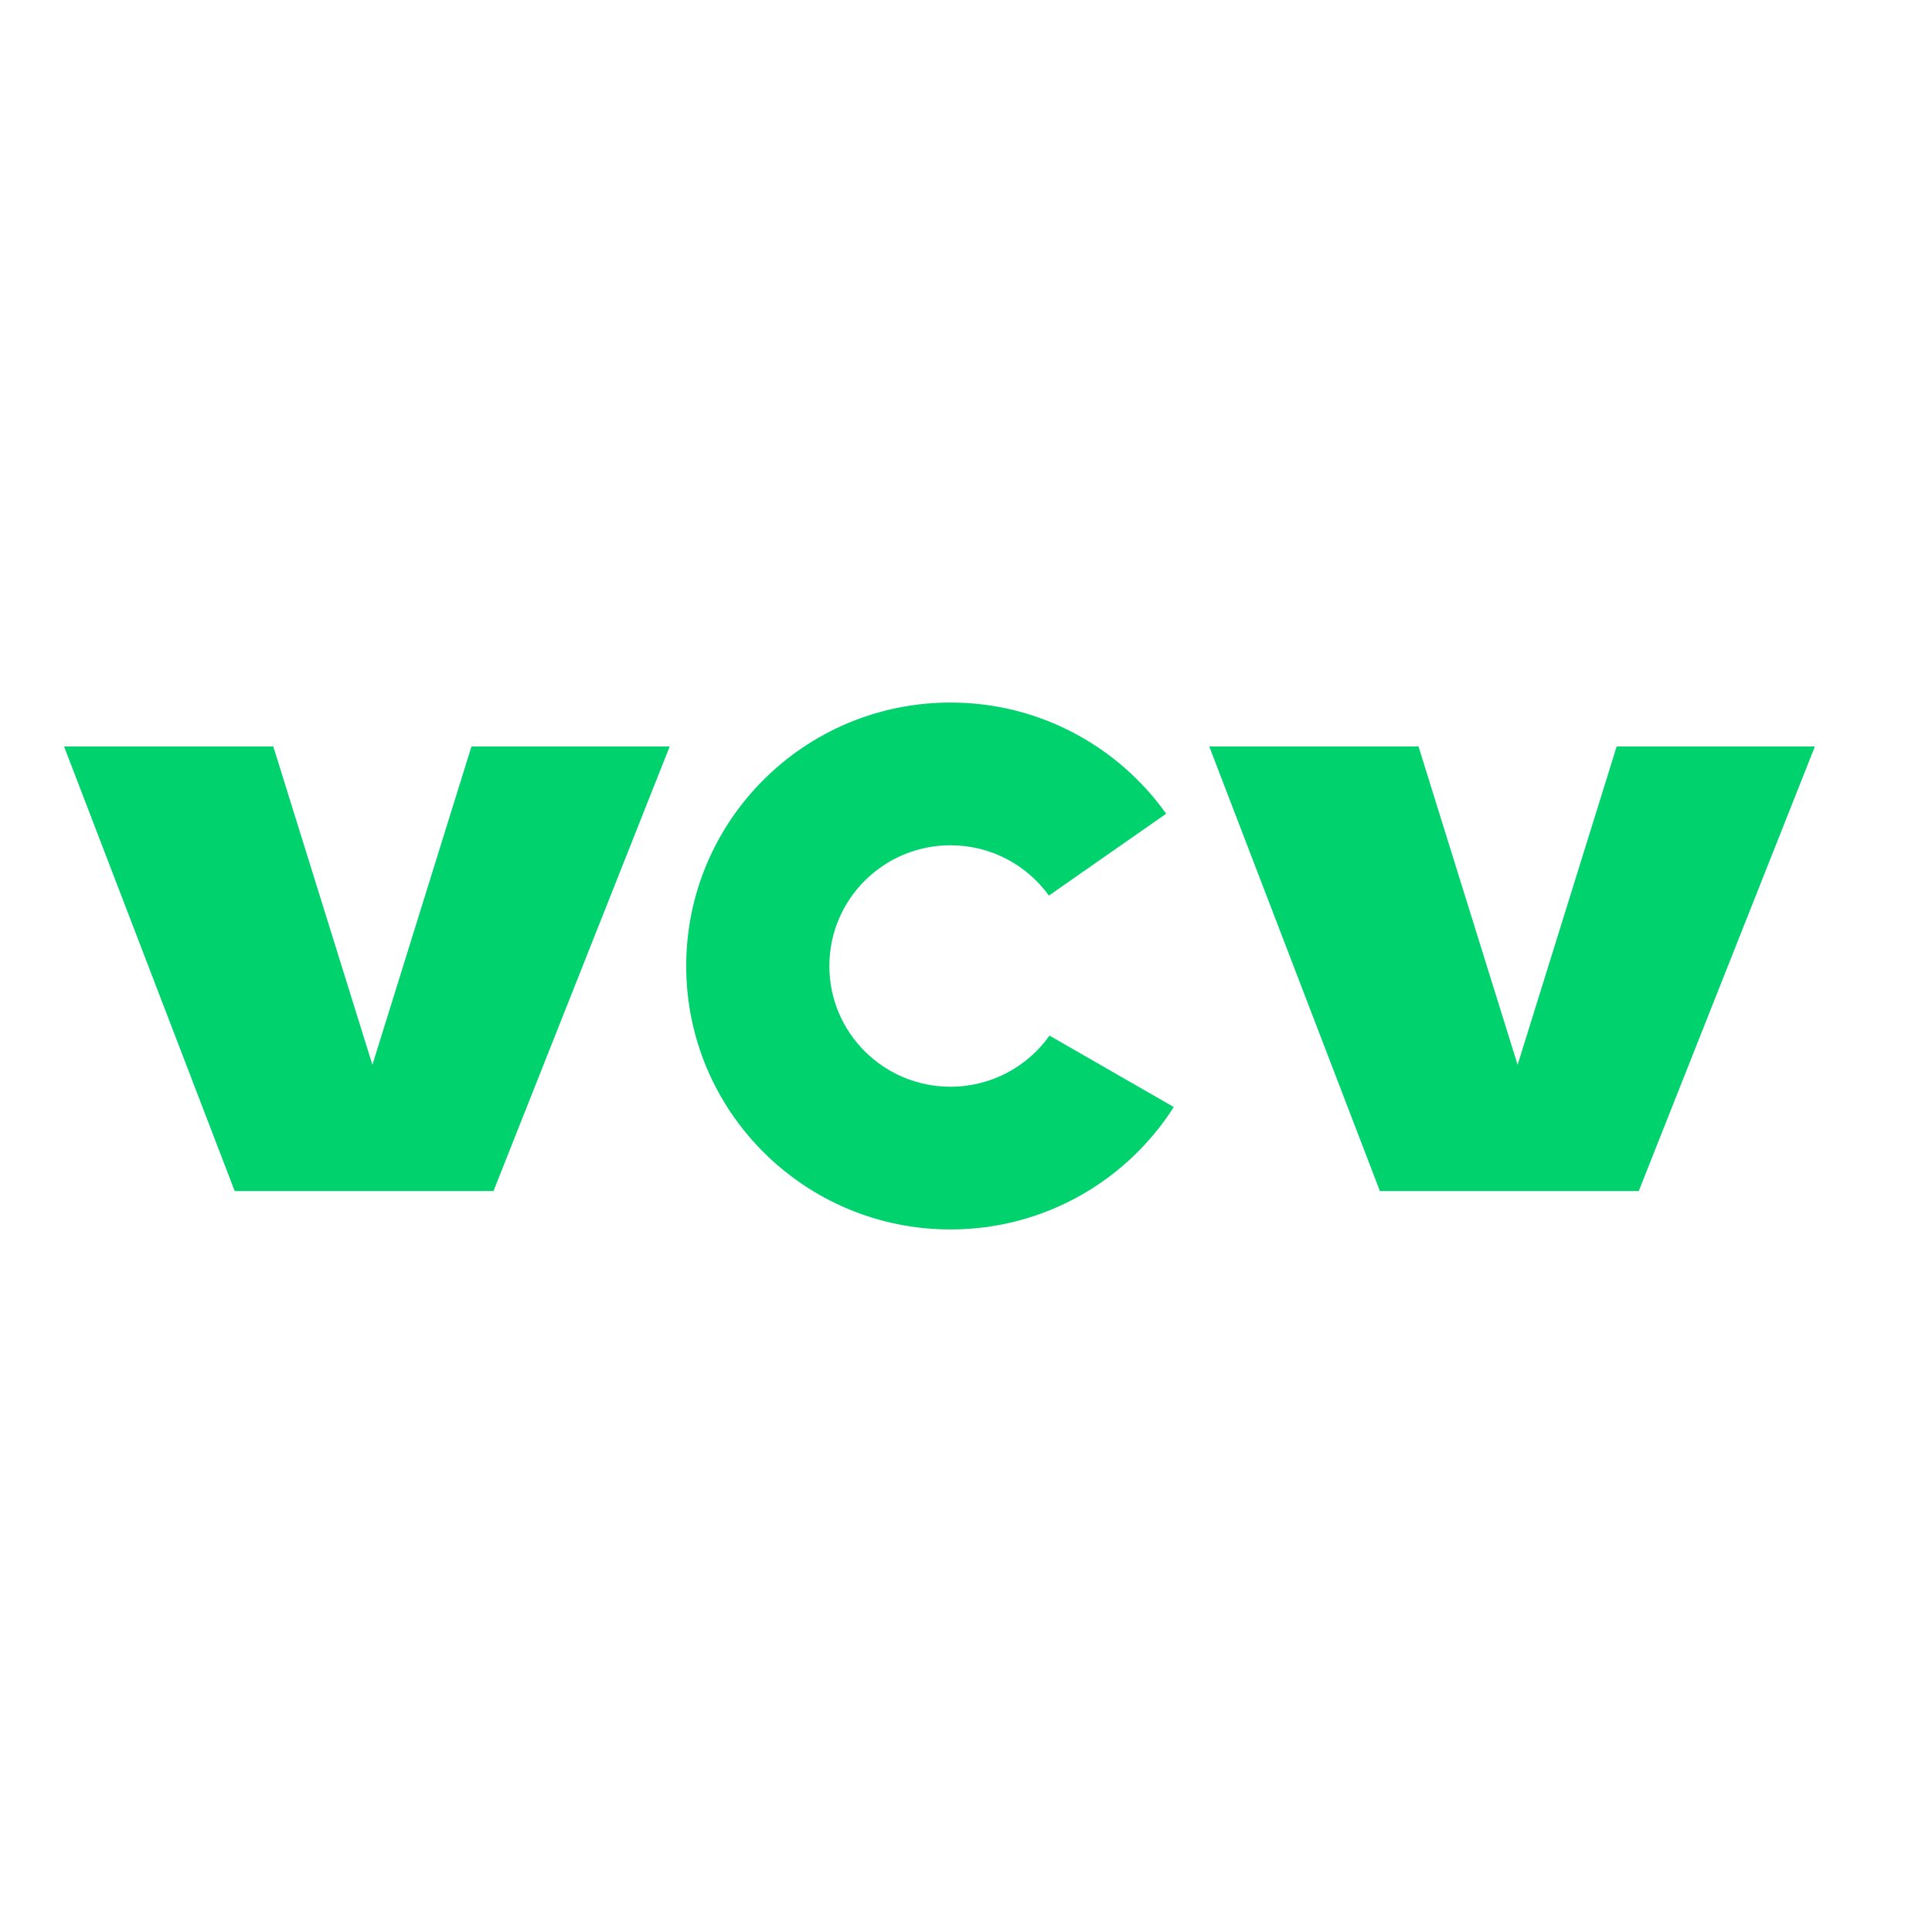 <svg width="33" height="33" viewBox="0 0 33 33" fill="none" xmlns="http://www.w3.org/2000/svg">
<path d="M4.009 20.344L1.094 12.75H4.668L6.361 18.188L8.053 12.75H11.439L8.429 20.344H4.009Z" fill="#00D26E"/>
<path d="M23.57 20.344L20.655 12.75H24.229L25.922 18.188L27.614 12.75H31L27.991 20.344H23.57Z" fill="#00D26E"/>
<path d="M20.049 18.909C19.248 20.166 17.839 21 16.235 21C13.742 21 11.721 18.985 11.721 16.5C11.721 14.015 13.742 12 16.235 12C17.756 12 19.101 12.75 19.919 13.899L17.916 15.297C17.54 14.776 16.927 14.438 16.235 14.438C15.092 14.438 14.166 15.361 14.166 16.5C14.166 17.639 15.092 18.562 16.235 18.562C16.934 18.562 17.552 18.217 17.926 17.689L20.049 18.909Z" fill="#00D26E"/>
</svg>
